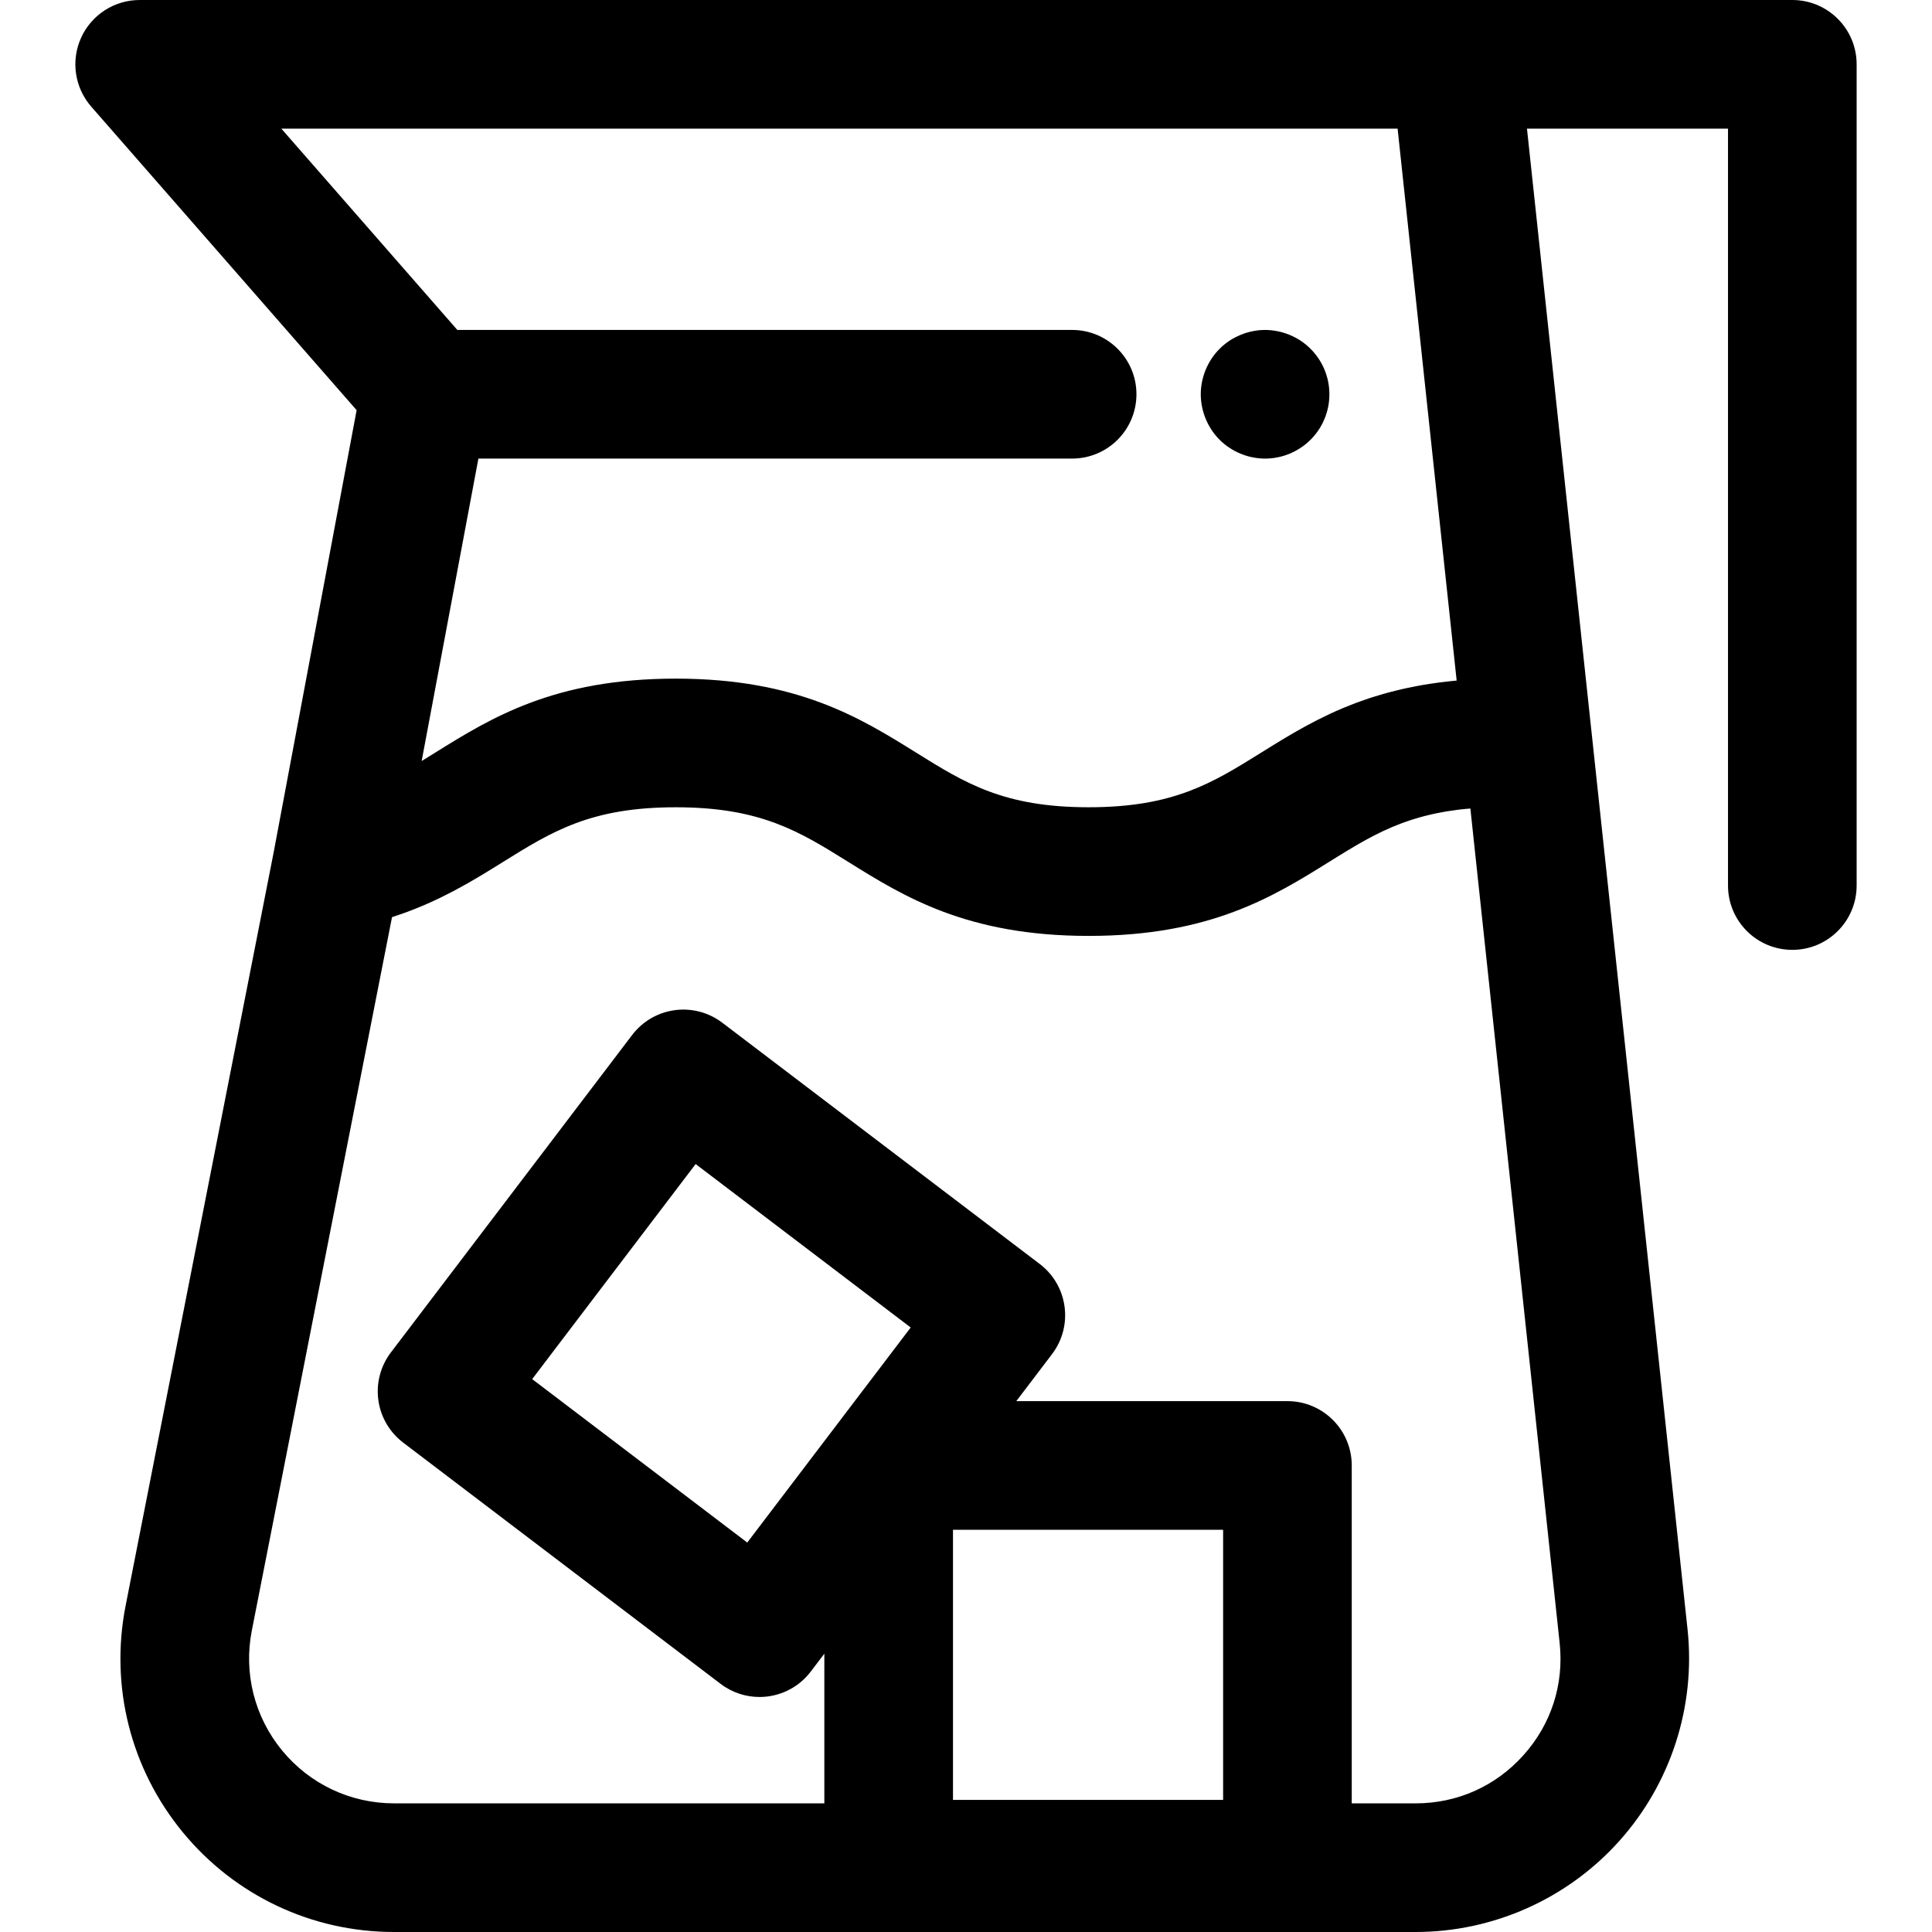 <?xml version="1.0" encoding="iso-8859-1"?>
<!-- Uploaded to: SVG Repo, www.svgrepo.com, Generator: SVG Repo Mixer Tools -->
<svg fill="#000000" height="800px" width="800px" version="1.1" id="Layer_1" xmlns="http://www.w3.org/2000/svg" xmlns:xlink="http://www.w3.org/1999/xlink" 
	 viewBox="0 0 512 512" xml:space="preserve">
<g>
	<g>
		<path d="M474.984,0h-89.286H77.842H37.015c-6.687,0-12.756,3.91-15.519,9.998c-2.765,6.087-1.713,13.23,2.688,18.265l70.326,80.44
			L72.504,225.982L33.288,425.533c-4.195,21.347,1.326,43.227,15.148,60.029C62.255,502.363,82.661,512,104.415,512h270.727
			c20.537,0,40.186-8.761,53.914-24.036c13.728-15.274,20.346-35.746,18.161-56.164l-25.304-236.497L404.663,34.089h53.276v200.589
			c0,9.412,7.633,17.045,17.045,17.045s17.045-7.633,17.045-17.045V17.045C492.029,7.633,484.398,0,474.984,0z M74.556,34.089h3.286
			H370.38l15.65,146.27c-1.577,0.141-3.109,0.31-4.602,0.503c-0.261,0.034-0.505,0.078-0.764,0.112
			c-1.312,0.179-2.601,0.373-3.854,0.59c-0.52,0.09-1.018,0.194-1.527,0.29c-0.963,0.182-1.921,0.37-2.85,0.573
			c-0.551,0.121-1.086,0.249-1.624,0.377c-0.857,0.203-1.703,0.412-2.531,0.632c-0.534,0.141-1.062,0.286-1.583,0.435
			c-0.81,0.23-1.604,0.469-2.388,0.714c-0.491,0.153-0.982,0.305-1.462,0.465c-0.815,0.269-1.607,0.551-2.393,0.835
			c-0.412,0.15-0.833,0.295-1.241,0.448c-0.948,0.358-1.872,0.728-2.782,1.104c-0.218,0.09-0.445,0.176-0.66,0.266
			c-1.123,0.474-2.218,0.963-3.288,1.461c-0.293,0.136-0.574,0.28-0.864,0.418c-0.77,0.368-1.536,0.738-2.282,1.115
			c-0.382,0.193-0.752,0.39-1.127,0.585c-0.639,0.332-1.275,0.666-1.899,1.004c-0.392,0.213-0.779,0.426-1.166,0.641
			c-0.595,0.331-1.185,0.663-1.768,0.997c-0.377,0.216-0.753,0.433-1.127,0.649c-0.591,0.346-1.176,0.692-1.757,1.04
			c-0.339,0.203-0.682,0.406-1.018,0.609c-0.641,0.389-1.273,0.776-1.902,1.162c-0.266,0.164-0.535,0.327-0.799,0.491
			c-0.862,0.534-1.718,1.065-2.565,1.594c-12.973,8.083-23.22,14.466-45.702,14.466c-22.48,0-32.727-6.383-45.7-14.466
			c-14.762-9.197-31.495-19.623-63.726-19.623c-32.23,0-48.969,10.418-63.74,19.611c-1.2,0.747-2.378,1.479-3.545,2.194
			c-0.015,0.01-0.032,0.019-0.048,0.029l15.038-80.149h157.342c9.412,0,17.045-7.633,17.045-17.045
			c0-9.412-7.633-17.045-17.045-17.045H121.202L74.556,34.089z M324.14,476.992h-71.587v-71.587h71.587V476.992z M413.325,435.426
			c1.171,10.977-2.246,21.544-9.623,29.753c-7.379,8.21-17.522,12.732-28.56,12.732h-16.915v-89.55
			c0-9.412-7.633-17.045-17.045-17.045h-71.853l9.47-12.461c5.696-7.495,4.237-18.188-3.257-23.885l-84.135-63.944
			c-3.598-2.734-8.134-3.93-12.616-3.317c-4.479,0.61-8.533,2.976-11.266,6.574l-63.943,84.135
			c-2.736,3.598-3.929,8.137-3.319,12.616c0.61,4.479,2.976,8.531,6.574,11.266l84.135,63.943c3.083,2.342,6.707,3.475,10.3,3.475
			c5.144,0,10.228-2.32,13.583-6.733l3.605-4.743v39.664H104.415c-11.524,0-22.333-5.105-29.654-14.006s-10.245-20.489-8.023-31.797
			l37.15-189.043c0.152-0.049,0.292-0.106,0.443-0.153c1.309-0.428,2.589-0.871,3.83-1.335c0.203-0.075,0.395-0.155,0.597-0.232
			c1.113-0.426,2.197-0.864,3.259-1.314c0.252-0.107,0.506-0.213,0.757-0.32c1.173-0.51,2.316-1.031,3.431-1.565
			c0.213-0.102,0.419-0.205,0.629-0.307c1.002-0.487,1.986-0.983,2.945-1.486c0.167-0.087,0.337-0.172,0.503-0.261
			c1.069-0.564,2.11-1.137,3.133-1.713c0.208-0.118,0.411-0.234,0.617-0.351c0.956-0.545,1.899-1.093,2.821-1.641
			c0.07-0.041,0.141-0.082,0.21-0.124c1.011-0.603,1.998-1.205,2.974-1.805c0.208-0.128,0.414-0.254,0.62-0.382
			c0.908-0.561,1.81-1.12,2.696-1.672c12.985-8.079,23.239-14.462,45.727-14.462c22.482,0,32.727,6.383,45.7,14.466
			c14.762,9.197,31.495,19.623,63.726,19.623c32.233,0,48.967-10.424,63.73-19.623c0.735-0.457,1.457-0.907,2.177-1.353
			c0.273-0.169,0.542-0.334,0.813-0.499c0.474-0.293,0.949-0.585,1.42-0.869c0.309-0.188,0.615-0.372,0.922-0.556
			c0.433-0.261,0.864-0.518,1.297-0.772c0.32-0.188,0.639-0.373,0.96-0.559c0.421-0.244,0.842-0.482,1.263-0.719
			c0.322-0.181,0.646-0.361,0.97-0.539c0.436-0.239,0.874-0.472,1.314-0.702c0.307-0.162,0.614-0.326,0.924-0.484
			c0.506-0.259,1.018-0.508,1.531-0.755c0.249-0.121,0.494-0.245,0.747-0.365c0.757-0.356,1.524-0.701,2.303-1.031
			c0.203-0.087,0.414-0.165,0.62-0.251c0.59-0.244,1.183-0.484,1.79-0.712c0.307-0.116,0.624-0.225,0.936-0.337
			c0.52-0.188,1.043-0.372,1.578-0.547c0.348-0.114,0.704-0.223,1.058-0.332c0.522-0.16,1.05-0.317,1.587-0.467
			c0.37-0.104,0.745-0.205,1.123-0.302c0.554-0.143,1.12-0.278,1.691-0.409c0.378-0.087,0.753-0.174,1.14-0.256
			c0.624-0.131,1.266-0.251,1.912-0.366c0.356-0.065,0.706-0.135,1.07-0.194c0.864-0.141,1.756-0.268,2.666-0.383
			c0.164-0.02,0.319-0.048,0.484-0.068c1.012-0.123,2.062-0.222,3.133-0.309L413.325,435.426z M241.346,351.8l-43.315,56.992
			l-56.995-43.315l43.315-56.994L241.346,351.8z"/>
	</g>
</g>
<g>
	<g>
		<path d="M351.977,101.149c-0.222-1.074-0.544-2.148-0.97-3.186c-0.426-1.024-0.956-2.013-1.57-2.933
			c-0.629-0.937-1.345-1.807-2.131-2.591c-0.784-0.784-1.653-1.5-2.591-2.131c-0.92-0.598-1.909-1.125-2.932-1.551
			c-1.04-0.426-2.114-0.767-3.187-0.972c-2.199-0.46-4.466-0.46-6.664,0c-1.091,0.205-2.165,0.545-3.187,0.972
			c-1.04,0.426-2.027,0.954-2.947,1.551c-0.939,0.631-1.808,1.347-2.592,2.131c-0.784,0.784-1.5,1.653-2.114,2.591
			c-0.612,0.92-1.142,1.909-1.568,2.933c-0.426,1.038-0.748,2.112-0.97,3.186c-0.223,1.108-0.341,2.234-0.341,3.341
			c0,1.108,0.118,2.235,0.341,3.324c0.222,1.093,0.544,2.165,0.97,3.187c0.426,1.04,0.956,2.028,1.568,2.949
			c0.614,0.937,1.329,1.807,2.114,2.591s1.653,1.5,2.592,2.114c0.92,0.614,1.907,1.142,2.947,1.568
			c1.024,0.426,2.096,0.767,3.187,0.972c1.091,0.222,2.216,0.339,3.324,0.339c1.106,0,2.233-0.118,3.341-0.339
			c1.074-0.205,2.148-0.545,3.187-0.972c1.023-0.426,2.011-0.954,2.932-1.568c0.937-0.614,1.807-1.329,2.591-2.114
			c0.786-0.784,1.502-1.653,2.131-2.591c0.614-0.92,1.144-1.909,1.57-2.949c0.426-1.023,0.748-2.095,0.97-3.187
			c0.222-1.091,0.324-2.216,0.324-3.324C352.301,103.384,352.197,102.257,351.977,101.149z"/>
	</g>
</g>
</svg>